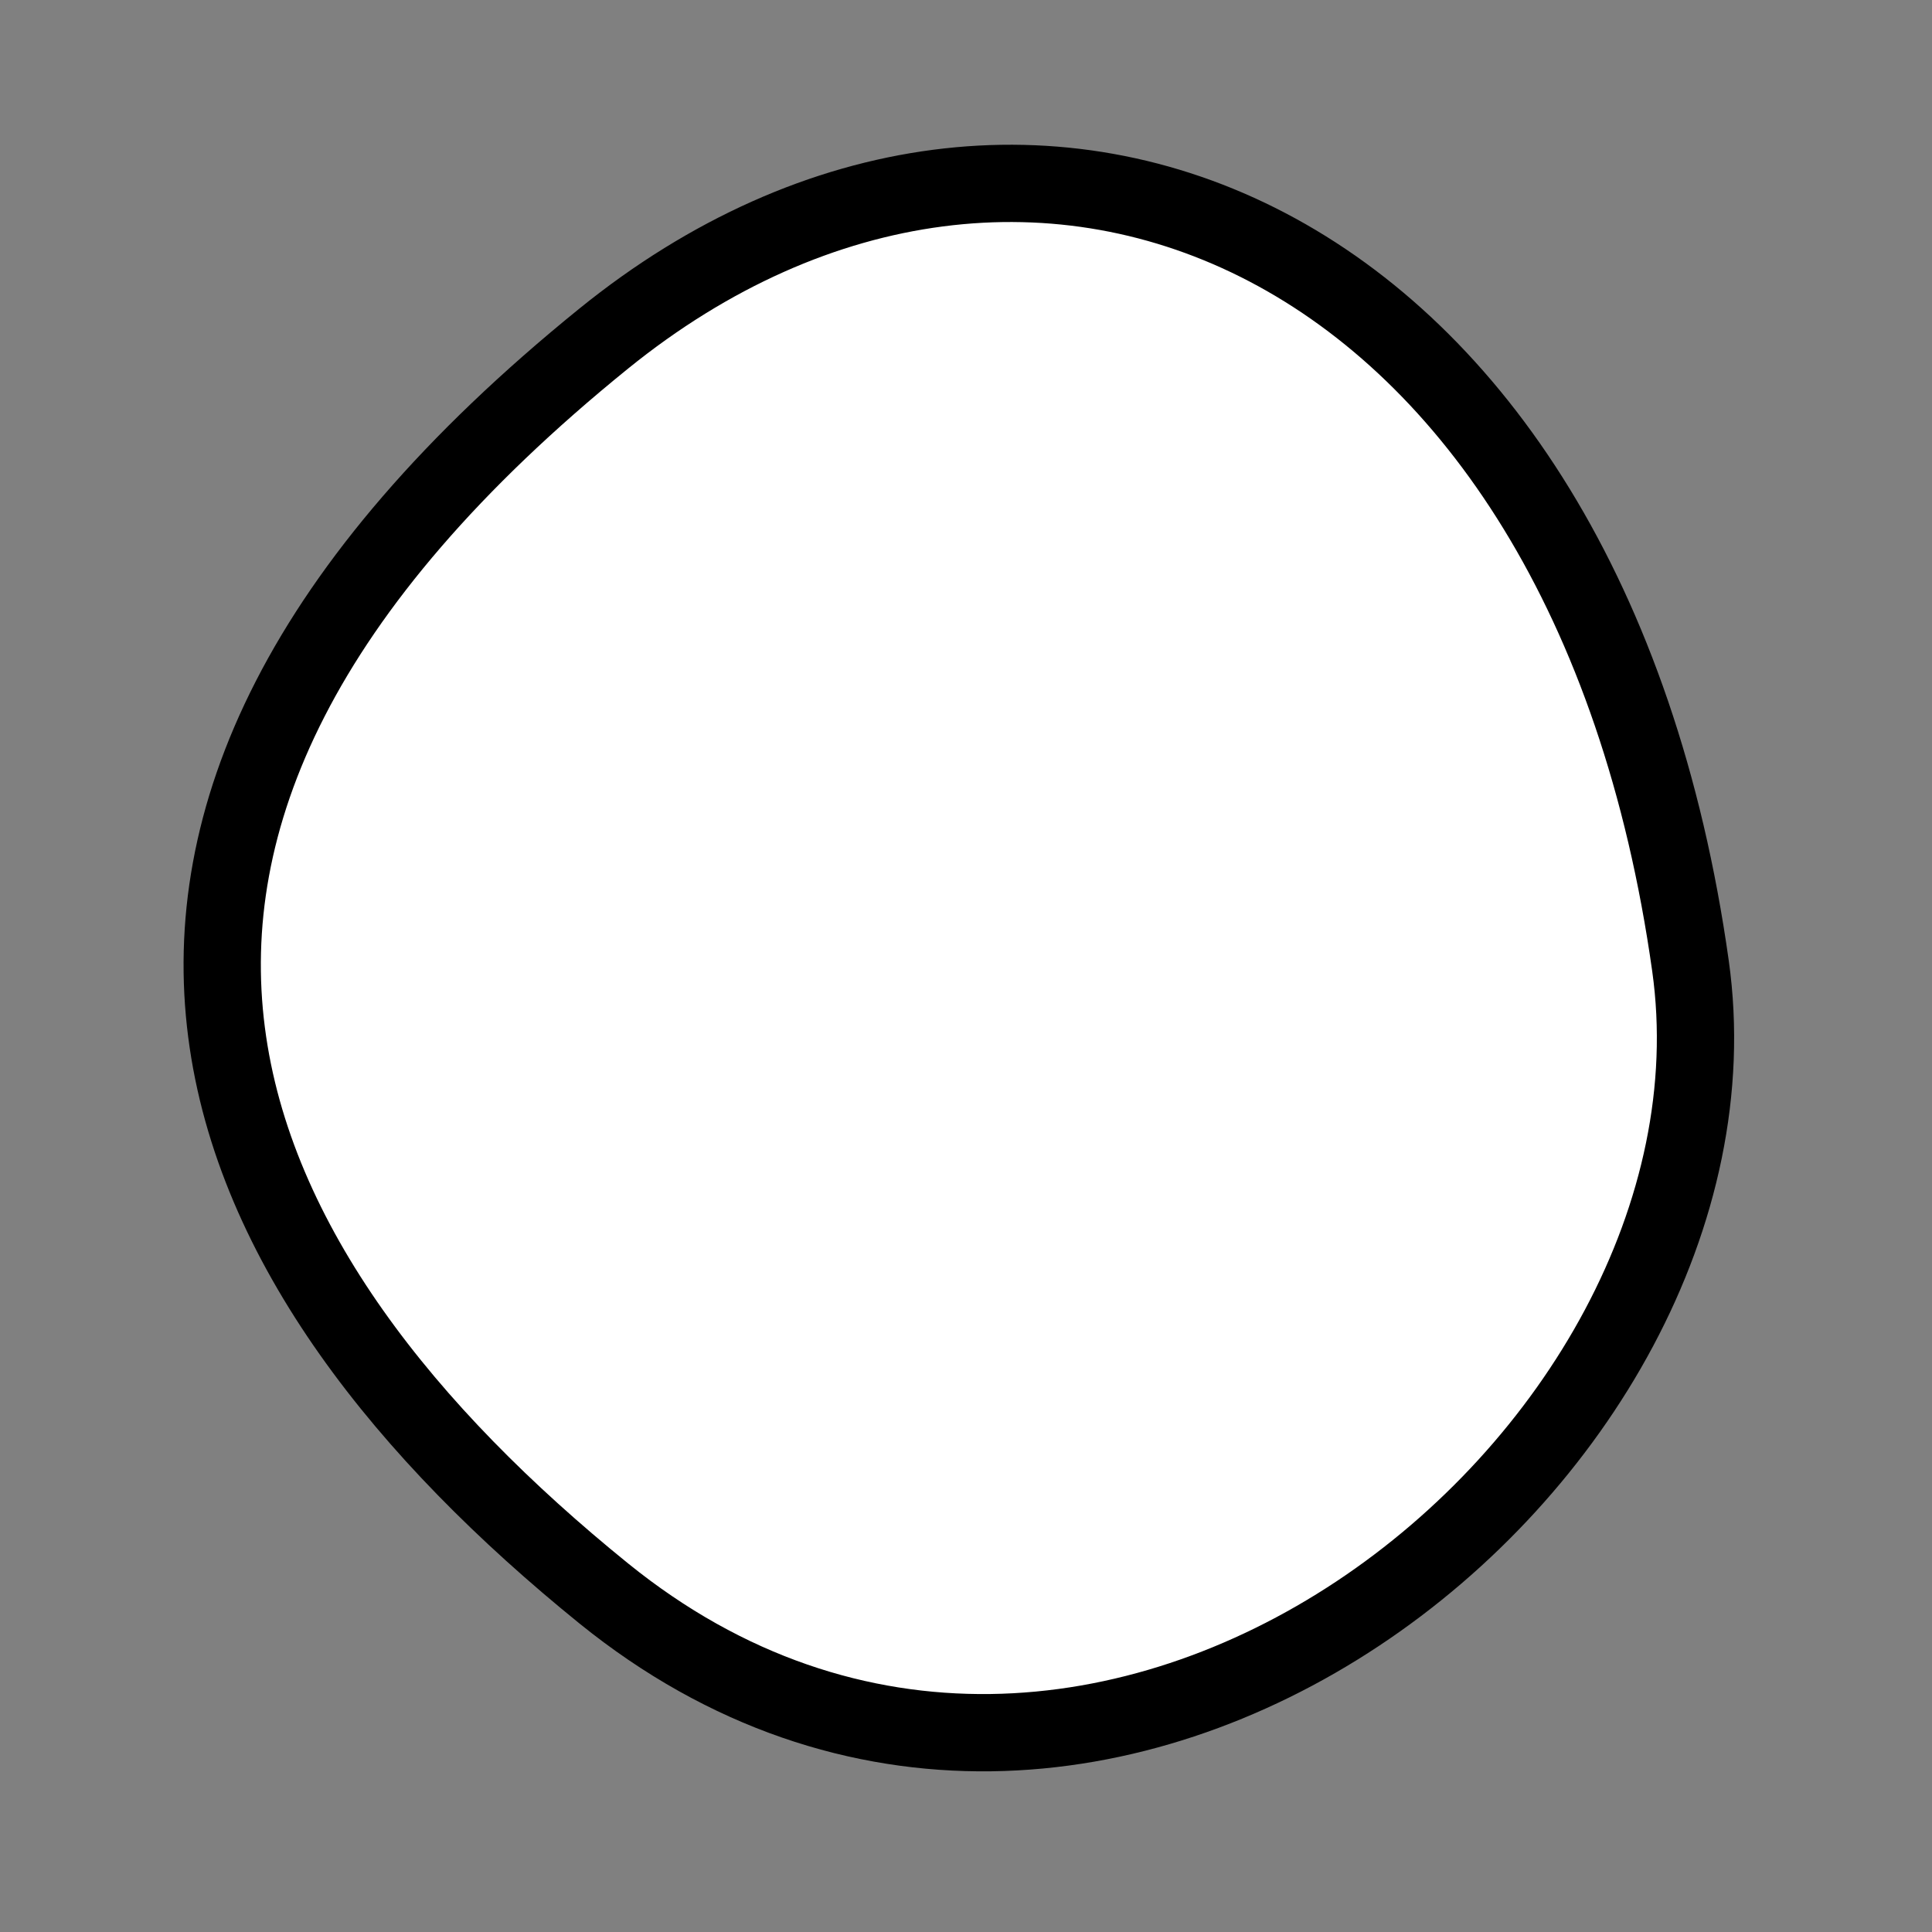 <?xml version="1.0" encoding="utf-8"?>
<svg version="1.1" xmlns="http://www.w3.org/2000/svg" xmlns:xlink= "http://www.w3.org/1999/xlink"  viewBox="0 0 400 400" width="400" height="400">
<rect x="0" y="0" width="400" height="400" fill="#808080" stroke="none"/>
<style type="text/css">
circle,
.bezier{
	stroke:#000000;
	fill:#fff;
	stroke-width:16;
}
</style>
<g>
  <path id="bezier" d="M350,200C364.33,302 226.81,412.34 125,329.904C43.4,263.83 -1.67,172.68 125,70.096C212.82,-1.02 328.57,47.5 350,200" class="bezier"/>
</g>
</svg>